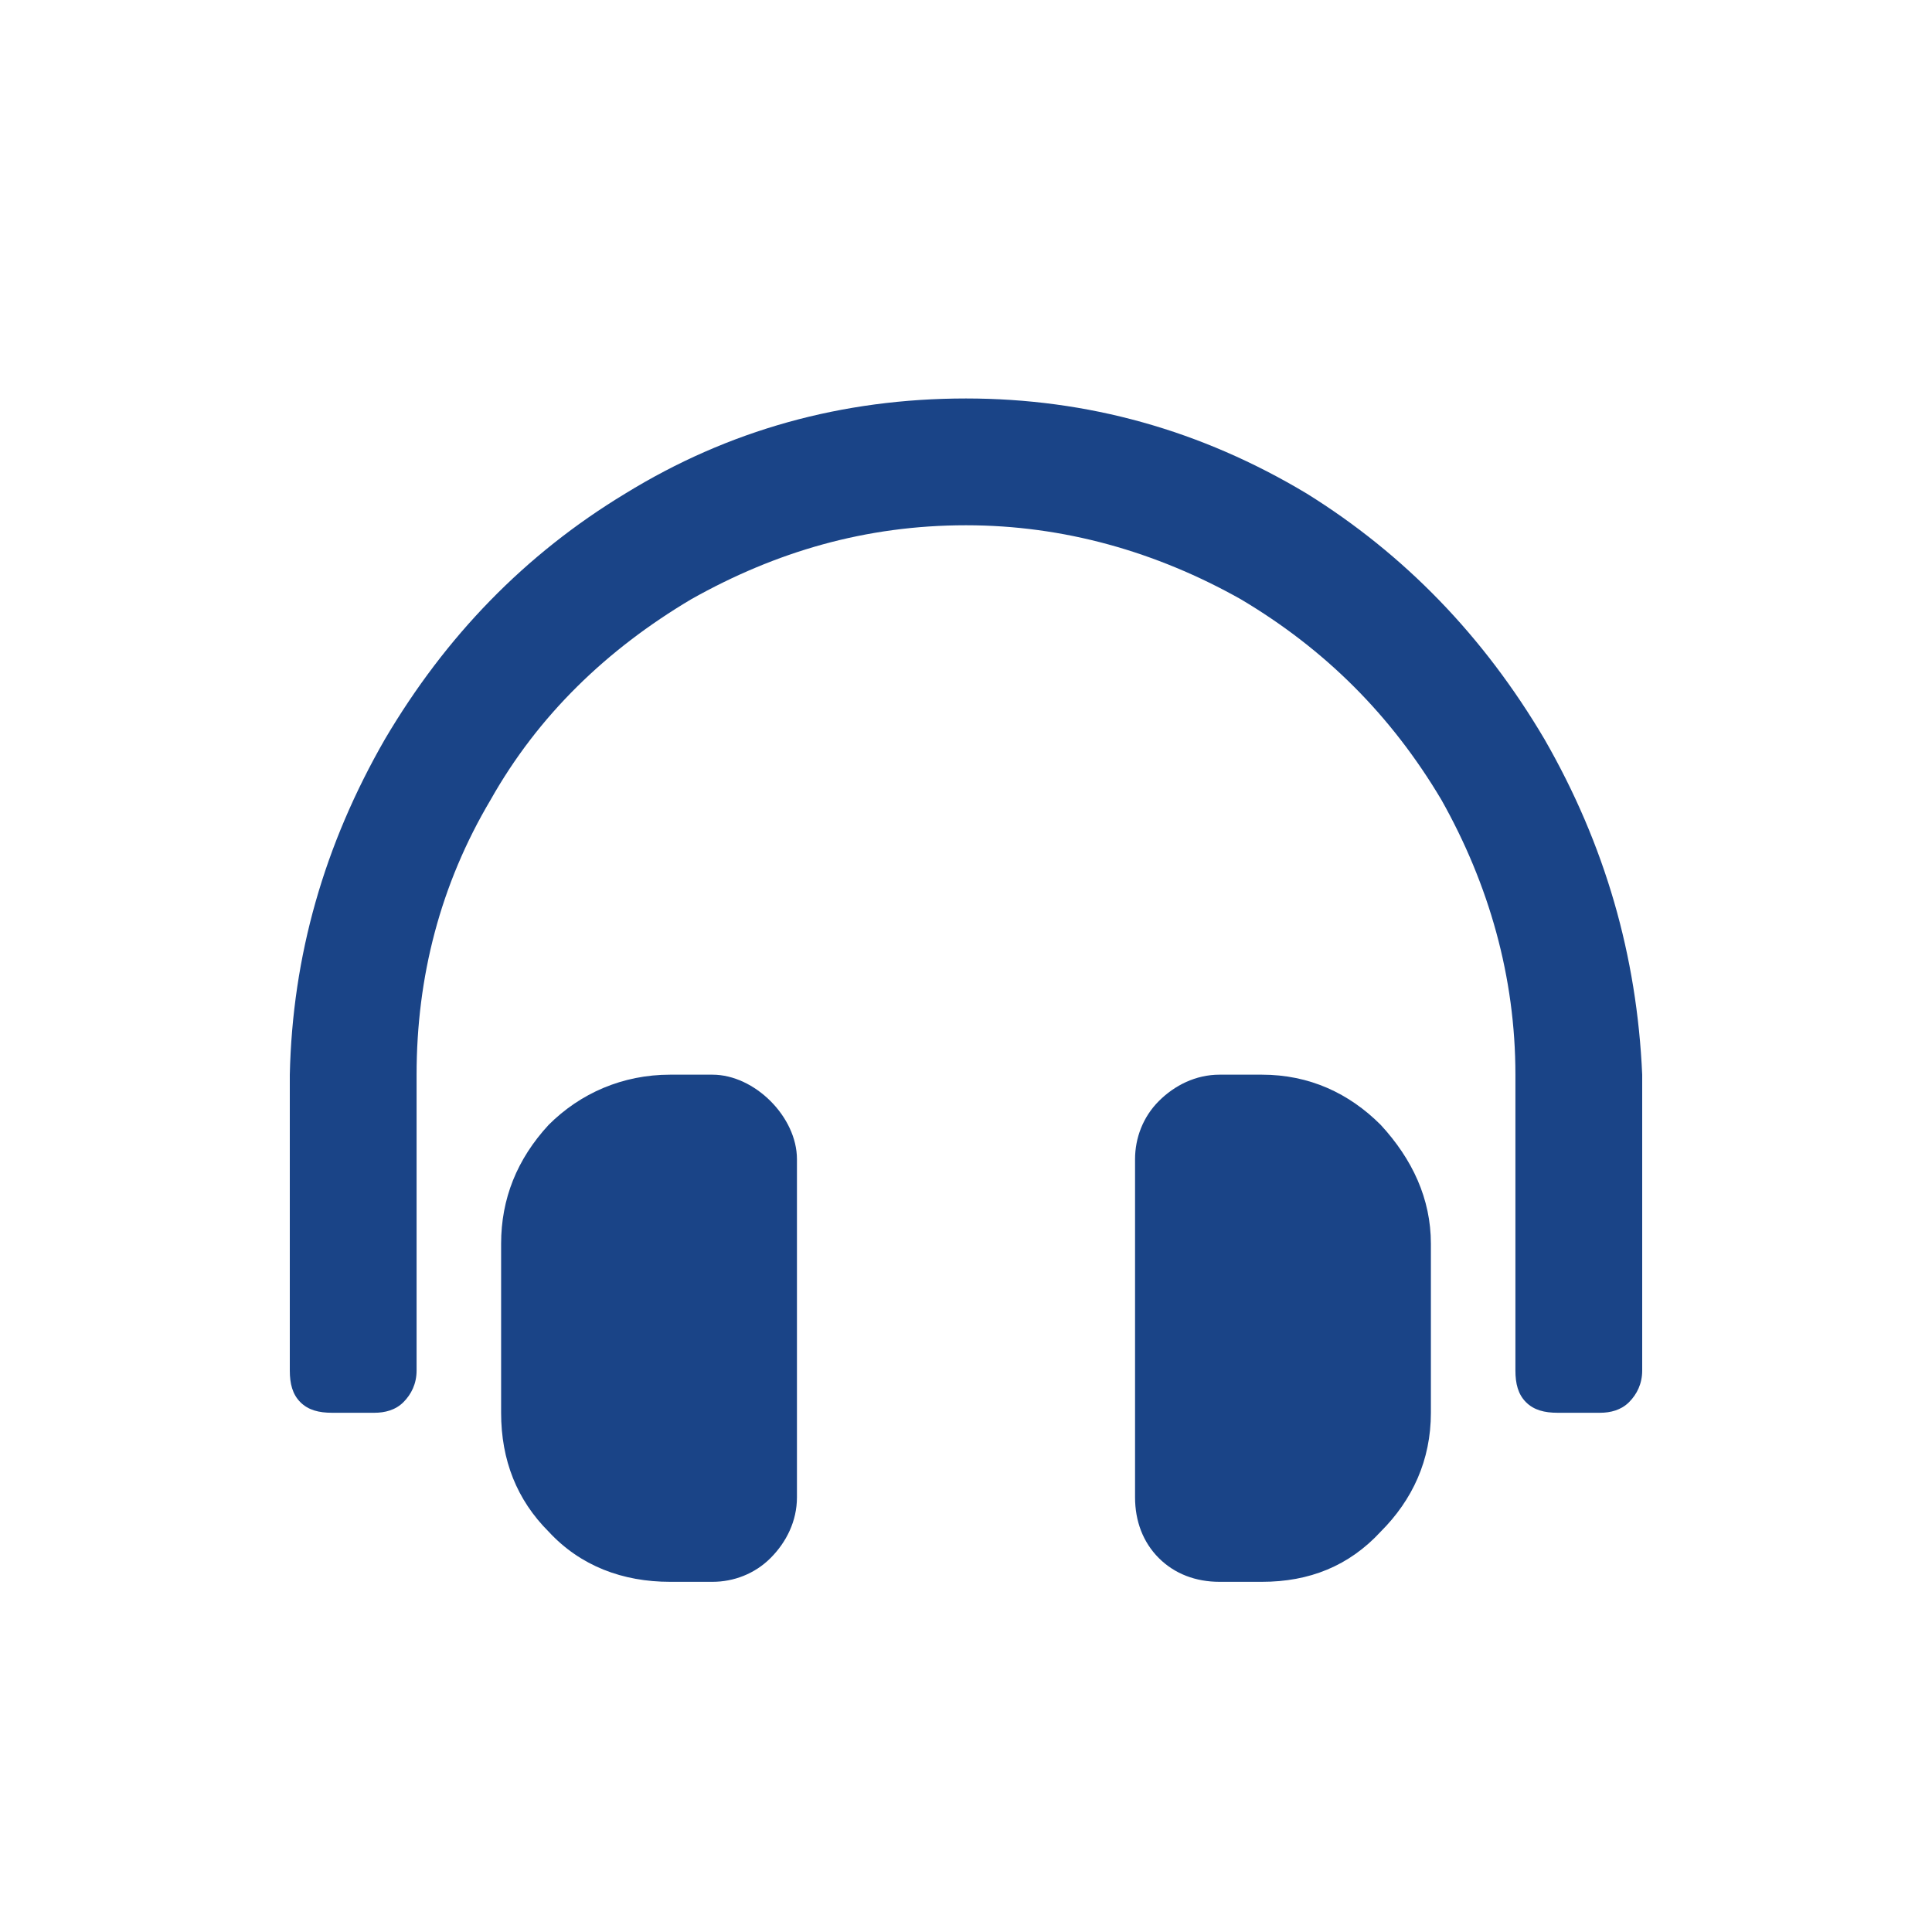 <svg width="40" height="40" viewBox="0 0 40 40" fill="none" xmlns="http://www.w3.org/2000/svg">
<g clip-path="url(#clip0_868_3783)">
<path d="M14.75 22.25C15.188 22.25 15.625 22.469 15.953 22.797C16.281 23.125 16.5 23.562 16.5 24V31C16.5 31.492 16.281 31.93 15.953 32.258C15.625 32.586 15.188 32.75 14.75 32.75H13.875C12.891 32.75 12.016 32.422 11.359 31.711C10.703 31.055 10.375 30.234 10.375 29.25V25.75C10.375 24.82 10.703 24 11.359 23.289C12.016 22.633 12.891 22.25 13.875 22.25H14.75ZM26.125 22.25C27.109 22.25 27.93 22.633 28.586 23.289C29.242 24 29.625 24.82 29.625 25.75V29.25C29.625 30.234 29.242 31.055 28.586 31.711C27.93 32.422 27.109 32.75 26.125 32.75H25.25C24.758 32.75 24.32 32.586 23.992 32.258C23.664 31.93 23.5 31.492 23.5 31V24C23.5 23.562 23.664 23.125 23.992 22.797C24.32 22.469 24.758 22.25 25.25 22.25H26.125ZM20 8.25C22.516 8.25 24.867 8.906 27.055 10.219C29.078 11.477 30.719 13.172 31.977 15.305C33.234 17.492 33.891 19.789 34 22.25V28.375C34 28.648 33.891 28.867 33.727 29.031C33.562 29.195 33.344 29.25 33.125 29.25H32.25C31.977 29.25 31.758 29.195 31.594 29.031C31.43 28.867 31.375 28.648 31.375 28.375V22.25C31.375 20.227 30.828 18.312 29.844 16.562C28.805 14.812 27.438 13.445 25.688 12.406C23.938 11.422 22.023 10.875 20 10.875C17.922 10.875 16.062 11.422 14.312 12.406C12.562 13.445 11.141 14.812 10.156 16.562C9.117 18.312 8.625 20.227 8.625 22.25V28.375C8.625 28.648 8.516 28.867 8.352 29.031C8.188 29.195 7.969 29.25 7.75 29.25H6.875C6.602 29.25 6.383 29.195 6.219 29.031C6.055 28.867 6 28.648 6 28.375V22.25C6.055 19.789 6.711 17.492 7.969 15.305C9.227 13.172 10.867 11.477 12.945 10.219C15.078 8.906 17.43 8.25 20 8.25Z" fill="#1A4487"/>
</g>
<defs>
<clipPath id="clip0_868_3783">
<rect width="40" height="40" fill="white"/>
</clipPath>
</defs>
</svg>

